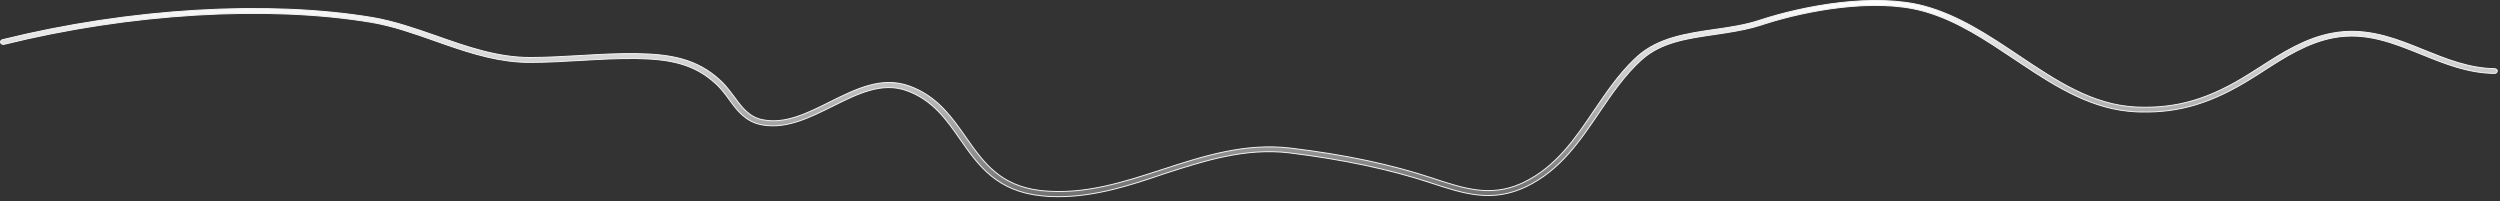 <?xml version="1.0" encoding="utf-8"?>
<svg xmlns="http://www.w3.org/2000/svg" fill="none" height="100%" overflow="visible" preserveAspectRatio="none" style="display: block;" viewBox="0 0 547 44" width="100%">
<rect x="0" y="0" width="547" height="44" fill="#333333" stroke="none"/>
<path d="M402.624 0.578C409.051 -0.158 415.597 -0.123 421.023 1.329C428.524 3.357 435.169 7.785 441.634 12.123C449.972 17.71 457.83 22.981 467.461 23.423C476.26 23.797 483.449 21.688 492.237 16.122L494.431 14.733L494.432 14.732C499.331 11.58 504.406 8.306 510.452 7.227C516.934 6.046 522.611 7.859 528.051 10.012L530.369 10.947C535.223 12.911 540.255 14.953 545.801 15.021H545.802C545.971 15.021 546.132 15.087 546.245 15.188C546.33 15.265 546.384 15.356 546.399 15.451L546.401 15.546V15.559C546.401 15.825 546.112 16.092 545.772 16.062H545.764C539.951 15.995 534.799 13.902 529.783 11.868H529.782C523.559 9.363 517.656 6.978 510.688 8.237C504.907 9.292 499.915 12.489 495.14 15.57C494.393 16.047 493.691 16.519 492.949 16.958L492.946 16.959C484.158 22.497 476.919 24.73 468.201 24.495L467.353 24.465C457.985 24.053 450.02 19.101 442.344 13.986L440.812 12.963C434.668 8.862 428.323 4.59 421.291 2.566L420.608 2.378C415.322 0.95 408.923 0.926 402.645 1.655C396.757 2.339 390.969 3.685 386.294 5.165L385.374 5.463C382.973 6.248 380.417 6.73 377.867 7.136L375.325 7.525C369.223 8.405 363.43 9.22 359.172 13.074C355.479 16.405 352.613 20.617 349.833 24.715C345.64 30.918 341.307 37.297 333.934 40.84C326.459 44.409 320.351 42.396 313.184 40.059H313.185L313.106 40.024L313.097 40.022C304.041 37.037 293.889 34.902 282.095 33.444H282.094C272.432 32.289 263.401 35.212 254.709 38.023H254.708C247.304 40.564 239.682 43.031 231.594 43.031C230.46 43.031 229.289 42.998 228.12 42.863L228.117 42.862C223.105 42.407 219.581 40.721 216.821 38.452C214.058 36.18 212.058 33.321 210.099 30.507C207.006 26.071 204.052 21.875 198.376 19.829H198.375C195.646 18.854 192.969 19.026 190.286 19.784C187.607 20.541 184.914 21.885 182.155 23.256C177.252 25.689 172.242 28.193 167.022 27.369L166.517 27.279C163.076 26.577 161.256 24.138 159.531 21.764C158.786 20.711 157.96 19.656 157.054 18.736L157.052 18.735L156.592 18.299C151.819 13.901 146.421 12.941 139.354 12.81H139.354C135.393 12.742 131.199 12.979 127.165 13.216C123.482 13.419 119.686 13.656 115.969 13.656H115.93C109.471 13.656 103.428 11.794 97.556 9.762L95.049 8.886C90.35 7.226 85.876 5.664 81.244 4.883C58.509 1.085 28.451 2.882 0.905 9.695L0.904 9.696C0.561 9.785 0.228 9.604 0.131 9.323C0.04 9.061 0.214 8.772 0.565 8.681C28.324 1.806 58.586 0.013 81.522 3.839C86.289 4.65 90.981 6.306 95.565 7.899C102.065 10.202 108.819 12.581 115.969 12.581H116.008C119.693 12.581 123.457 12.344 127.099 12.141C131.173 11.903 135.36 11.667 139.39 11.734C146.818 11.866 152.495 12.886 157.552 17.544L158.04 18.006C159.012 18.982 159.829 20.093 160.653 21.179C162.294 23.443 163.883 25.614 166.866 26.199C171.805 27.19 176.58 24.797 181.584 22.294C187.195 19.511 192.909 16.626 198.93 18.81H198.931C204.246 20.725 207.326 24.419 210.087 28.265L211.257 29.917C213.214 32.727 215.131 35.475 217.733 37.625C220.177 39.643 223.223 41.132 227.468 41.66L228.333 41.753C237.445 42.602 246.044 39.782 254.344 37.072C263.199 34.191 272.343 31.219 282.343 32.401C294.24 33.823 304.454 35.989 313.608 39.034H313.609L313.688 39.067V39.068L313.696 39.071C320.294 41.236 326.052 43.133 332.713 40.211L333.359 39.913C340.479 36.511 344.723 30.216 348.794 24.155L348.795 24.156C351.44 20.279 354.147 16.265 357.596 12.967L358.296 12.317C362.85 8.243 369.082 7.329 375.159 6.447L375.16 6.448C378.488 5.974 381.905 5.464 384.971 4.444C389.9 2.82 396.199 1.314 402.624 0.578Z" fill="url(#paint0_linear_0_19191)" id="Vector" stroke="#F5F5F7" stroke-width="0.212"/>
<defs>
<linearGradient gradientUnits="userSpaceOnUse" id="paint0_linear_0_19191" x1="273.255" x2="273.255" y1="0" y2="43.138">
<stop stop-color="white"/>
<stop offset="1" stop-color="white" stop-opacity="0.3"/>
</linearGradient>
</defs>
</svg>